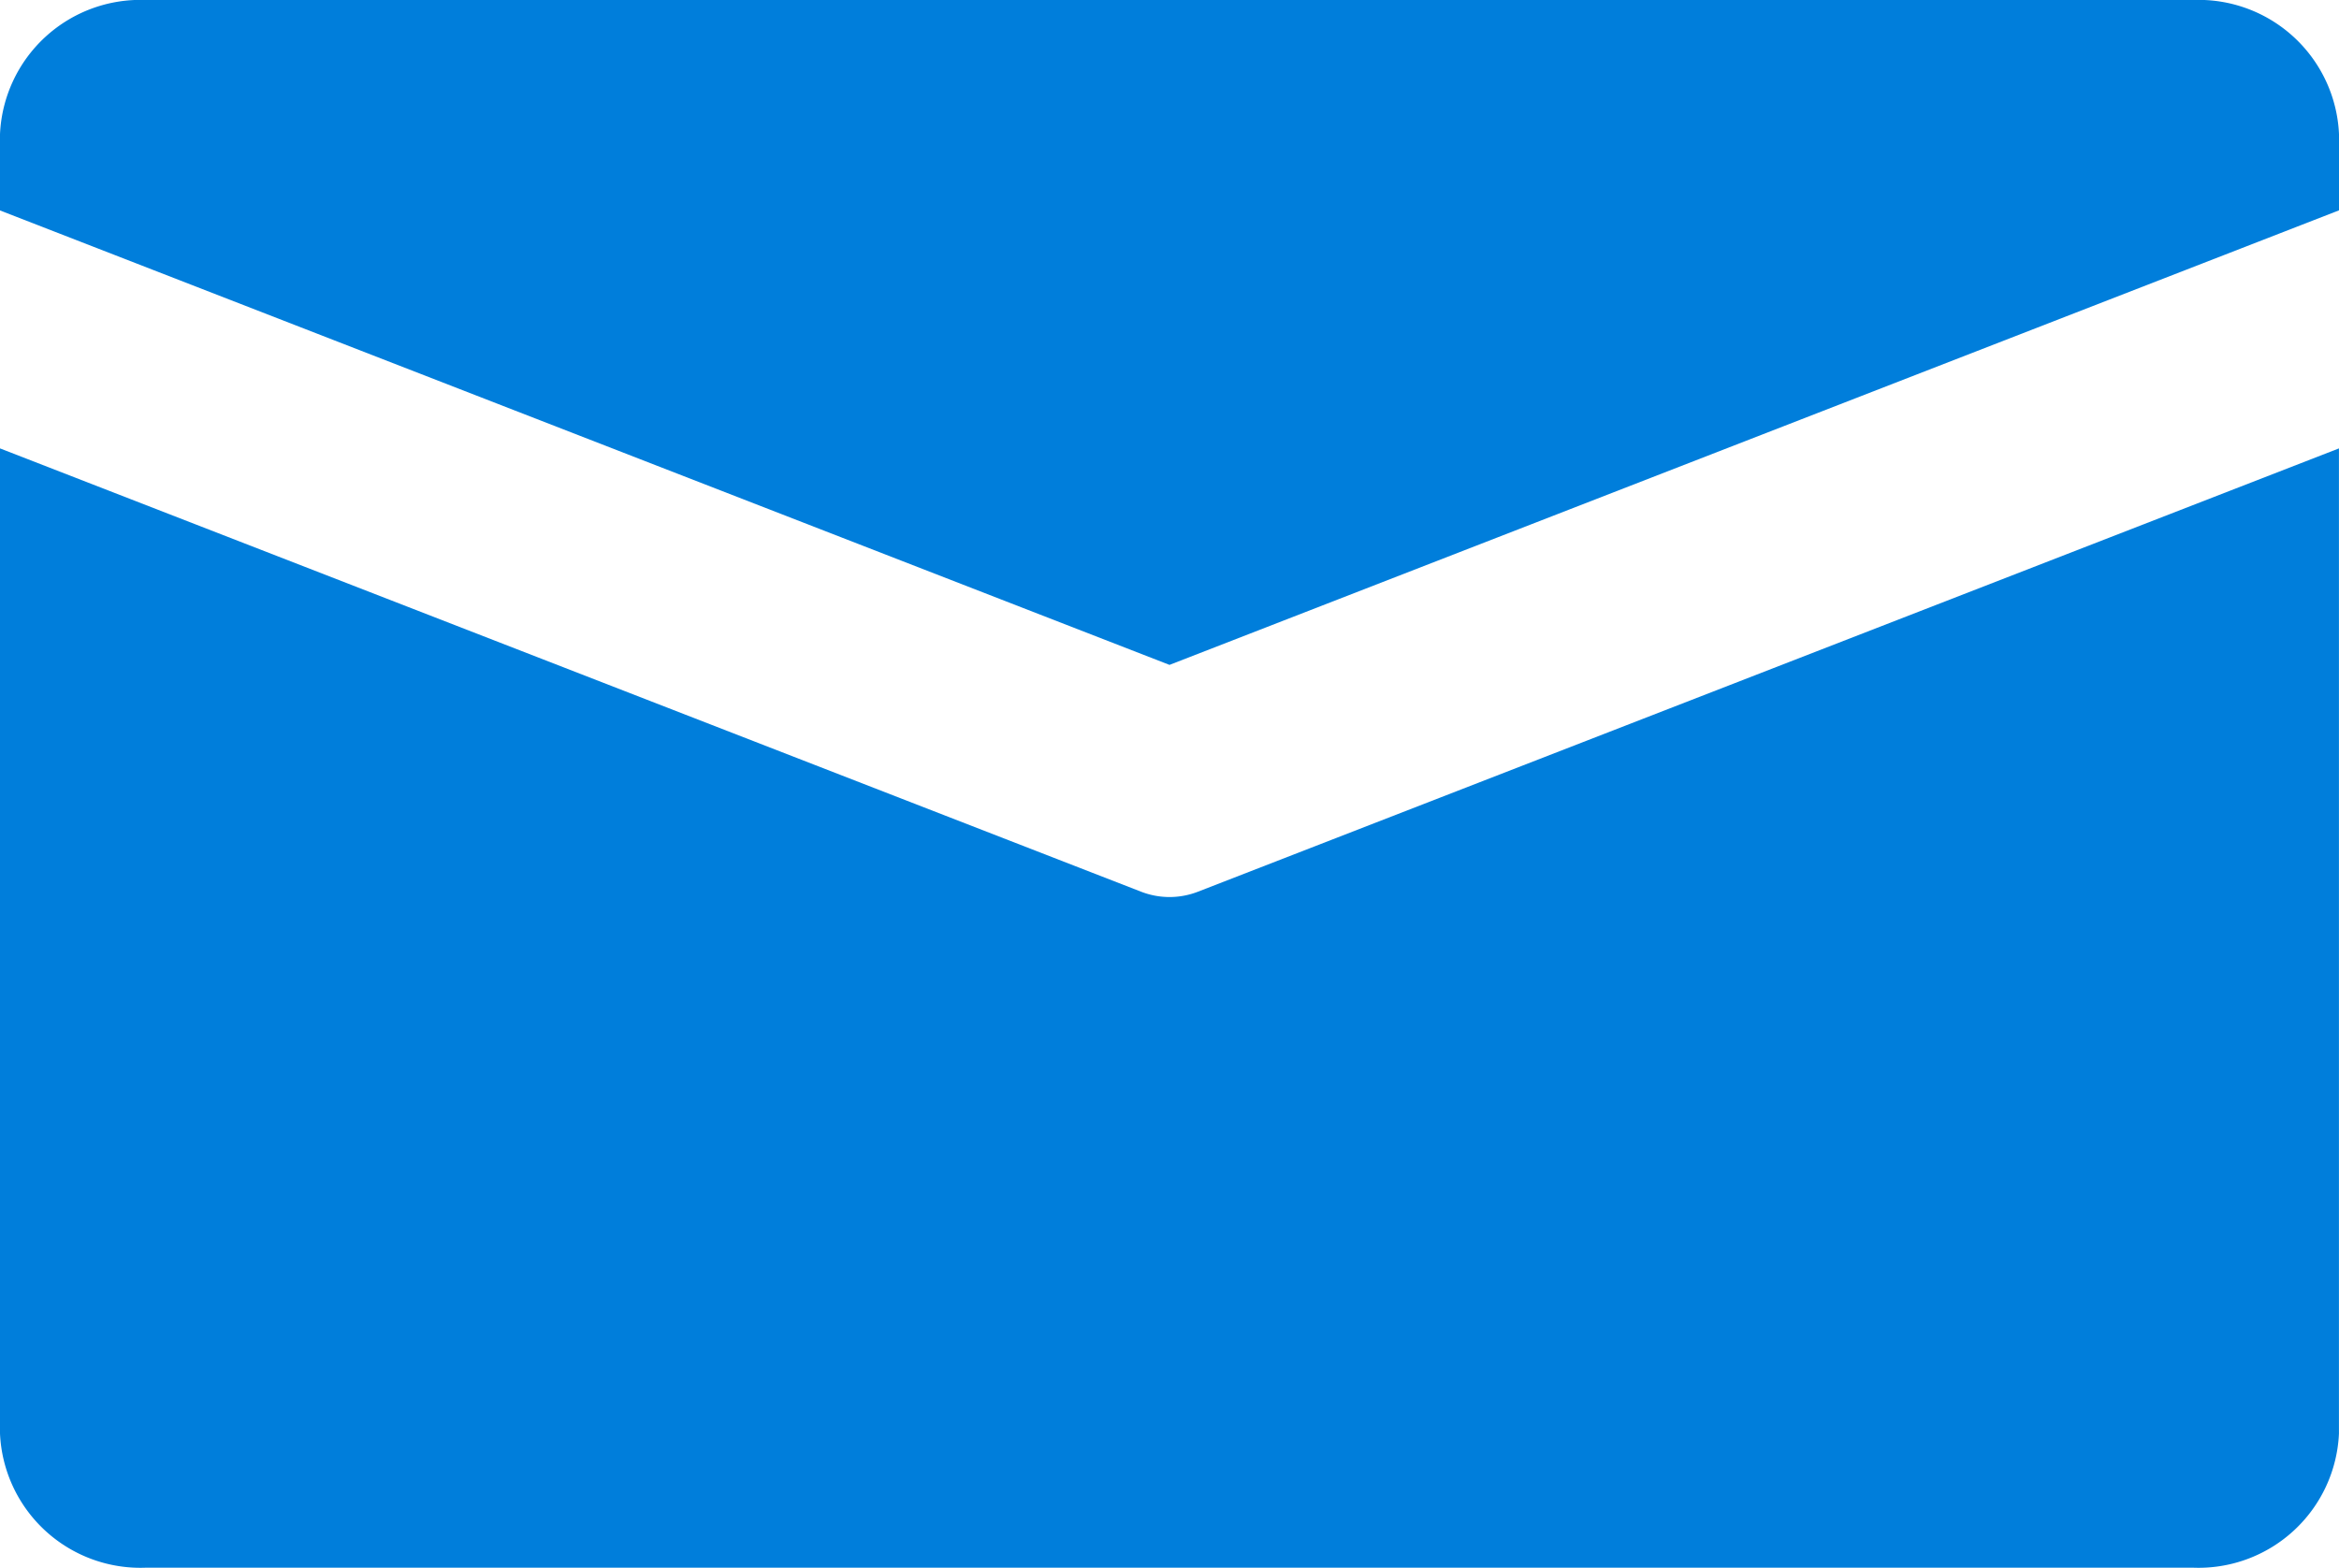 <svg xmlns="http://www.w3.org/2000/svg" width="50.68" height="33.969" viewBox="0 0 50.68 33.969">
  <g id="email" transform="translate(0 -78)">
    <g id="Group_2" data-name="Group 2" transform="translate(0 78)">
      <g id="Group_1" data-name="Group 1">
        <path id="Path_1" data-name="Path 1" d="M47.512,80H3.167A3.046,3.046,0,0,0,0,82.906V84.56l25.34,9.847,25.34-9.849V82.906A3.046,3.046,0,0,0,47.512,80Z" transform="translate(0 -80)" fill="#007edb"/>
      </g>
    </g>
    <g id="Group_4" data-name="Group 4" transform="translate(0 87.716)">
      <g id="Group_3" data-name="Group 3">
        <path id="Path_2" data-name="Path 2" d="M25.958,174.565a1.7,1.7,0,0,1-1.235,0L0,164.96v21.347a3.046,3.046,0,0,0,3.167,2.906H47.512a3.046,3.046,0,0,0,3.167-2.906V164.96Z" transform="translate(0 -164.96)" fill="#007edb"/>
      </g>
    </g>
  </g>
</svg>
